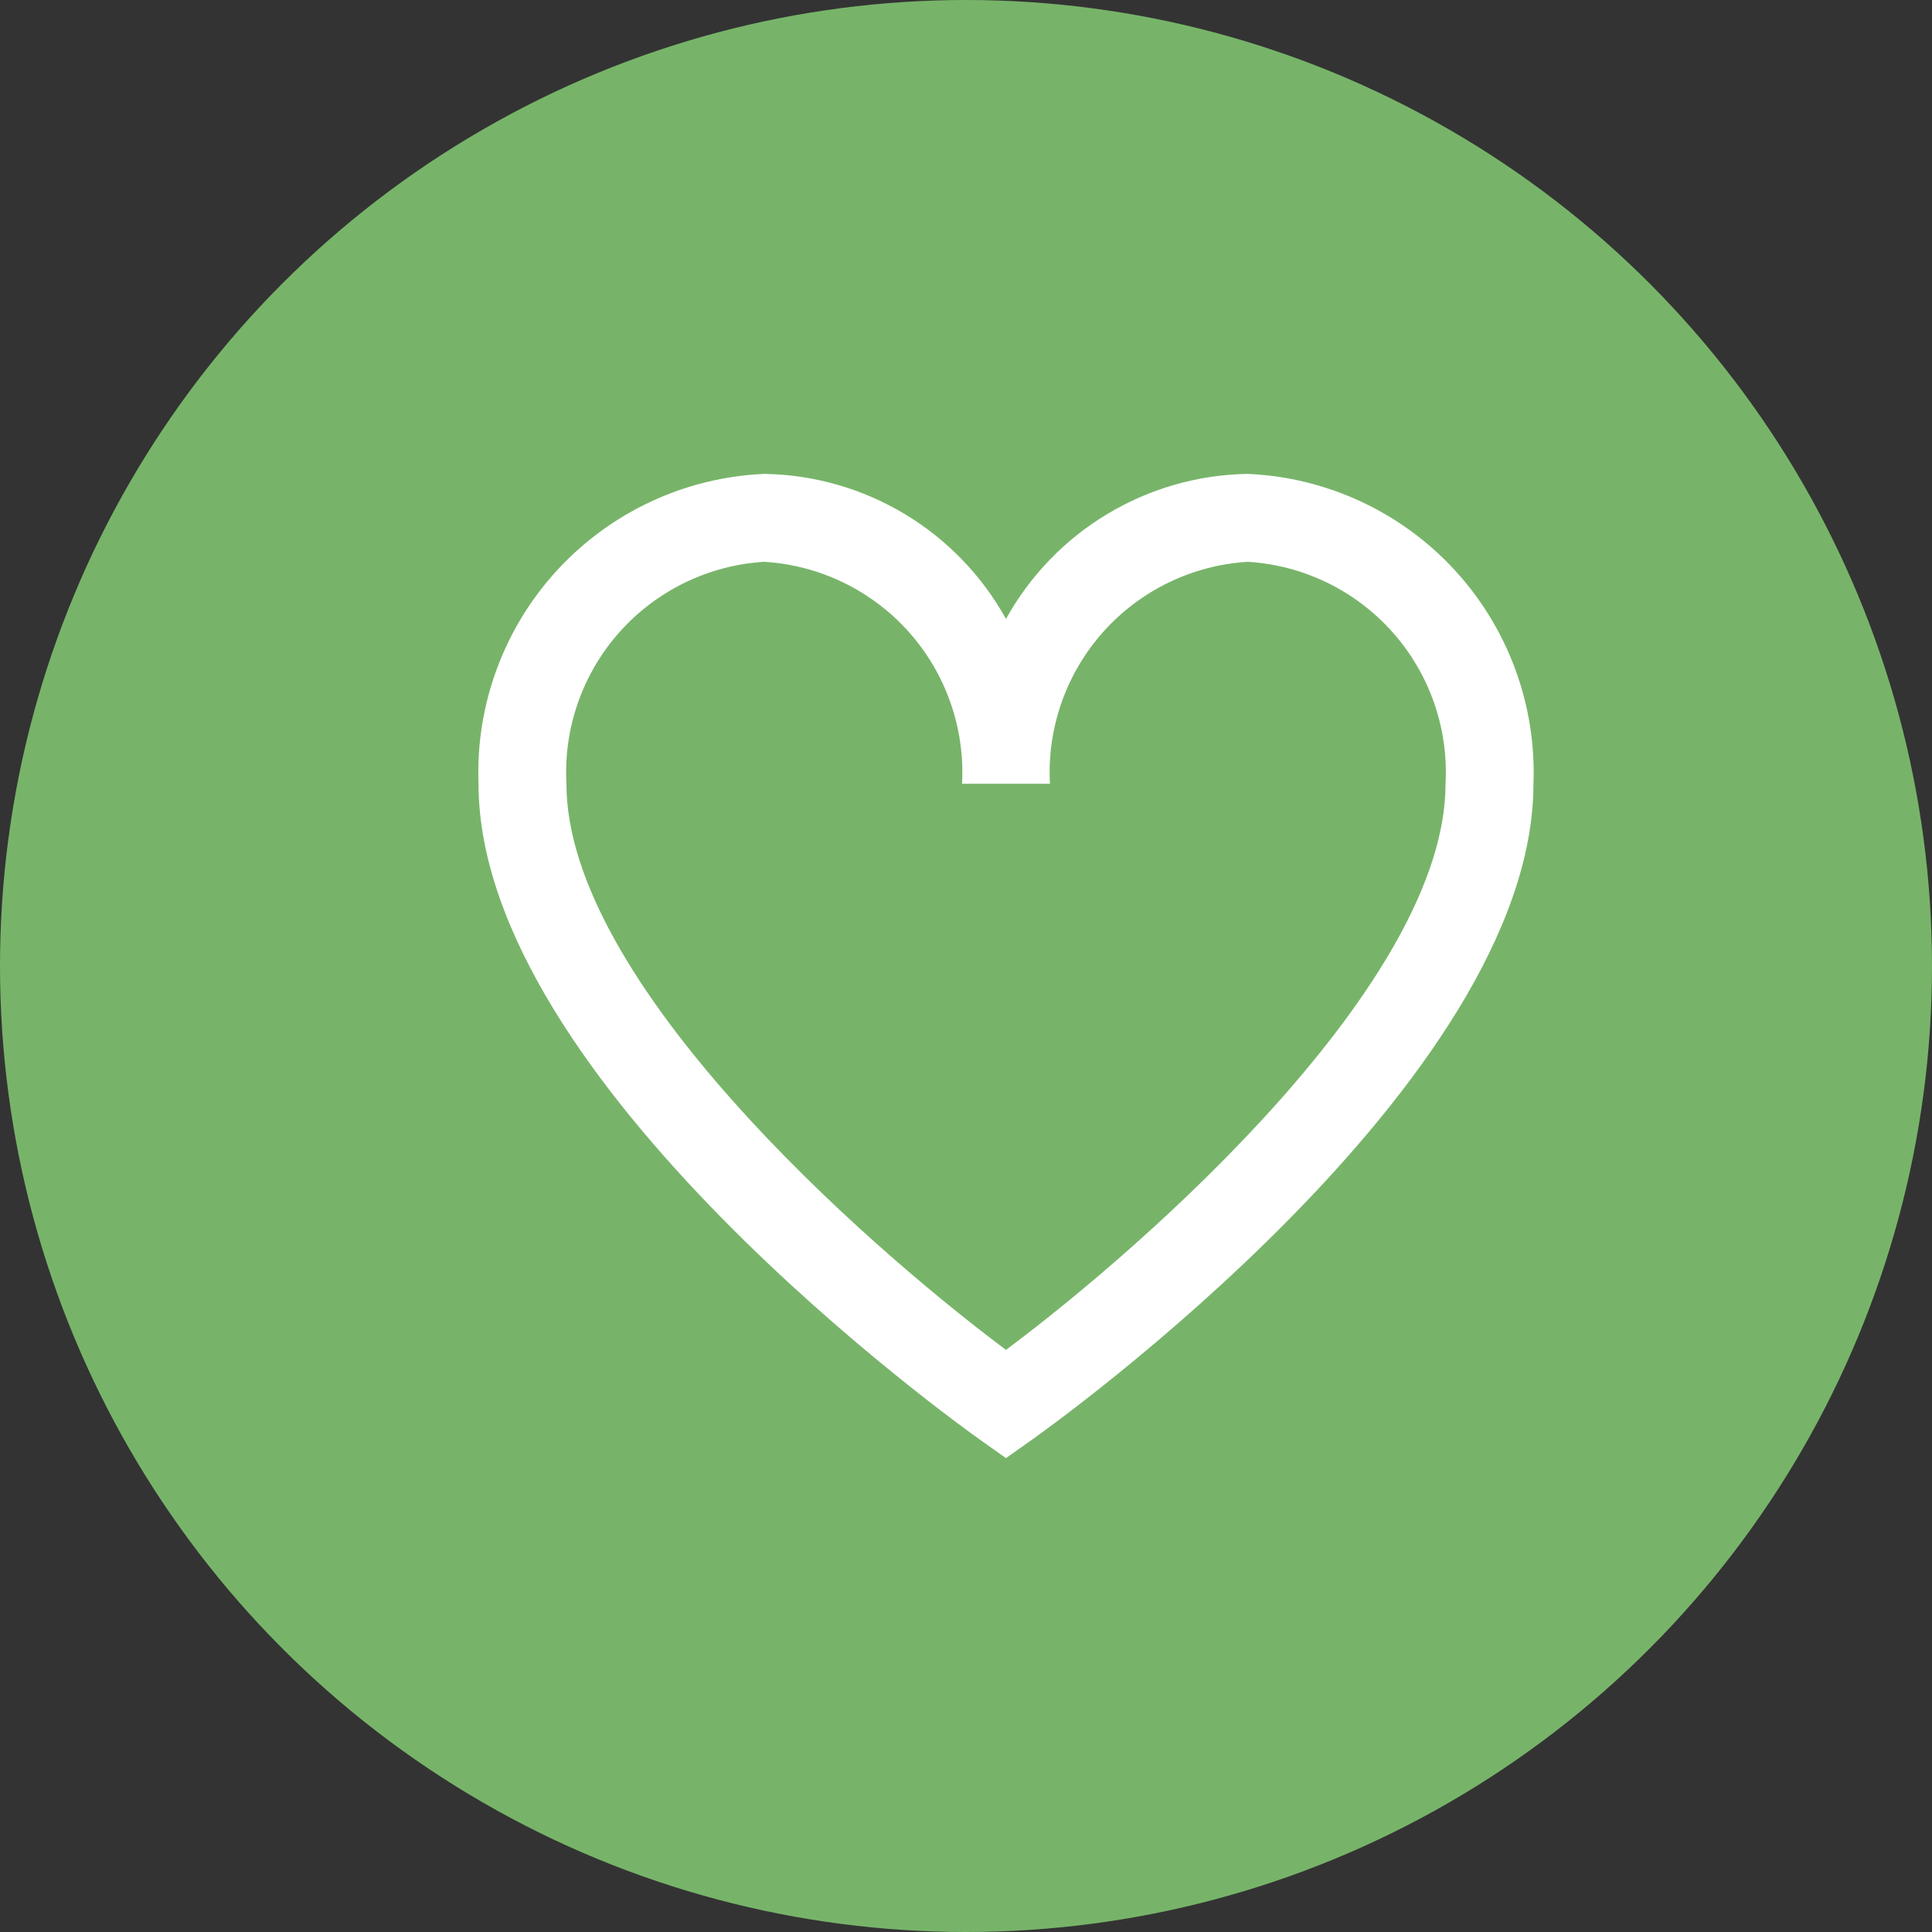 <?xml version="1.0" encoding="UTF-8"?> <svg xmlns="http://www.w3.org/2000/svg" width="53" height="53" viewBox="0 0 53 53" fill="none"><rect x="0" y="0" width="53" height="53" fill="#333333" stroke="none"/><circle cx="26.5" cy="26.5" r="26.5" fill="#77B469"></circle><path d="M34.229 13C32.871 13.021 31.543 13.4 30.379 14.099C29.214 14.797 28.255 15.791 27.597 16.979C26.939 15.791 25.98 14.797 24.815 14.099C23.651 13.4 22.323 13.021 20.965 13C18.8 13.094 16.761 14.041 15.292 15.634C13.824 17.227 13.045 19.336 13.127 21.501C13.127 29.671 26.338 39.106 26.9 39.507L27.597 40L28.294 39.507C28.856 39.109 42.067 29.671 42.067 21.501C42.149 19.336 41.37 17.227 39.902 15.634C38.433 14.041 36.394 13.094 34.229 13ZM27.597 37.031C23.674 34.101 15.539 26.902 15.539 21.501C15.456 19.976 15.98 18.479 16.997 17.338C18.013 16.198 19.44 15.505 20.965 15.412C22.49 15.505 23.916 16.198 24.933 17.338C25.949 18.479 26.474 19.976 26.391 21.501H28.803C28.72 19.976 29.245 18.479 30.261 17.338C31.278 16.198 32.704 15.505 34.229 15.412C35.754 15.505 37.181 16.198 38.197 17.338C39.214 18.479 39.738 19.976 39.655 21.501C39.655 26.905 31.52 34.101 27.597 37.031Z" fill="white"></path></svg> 